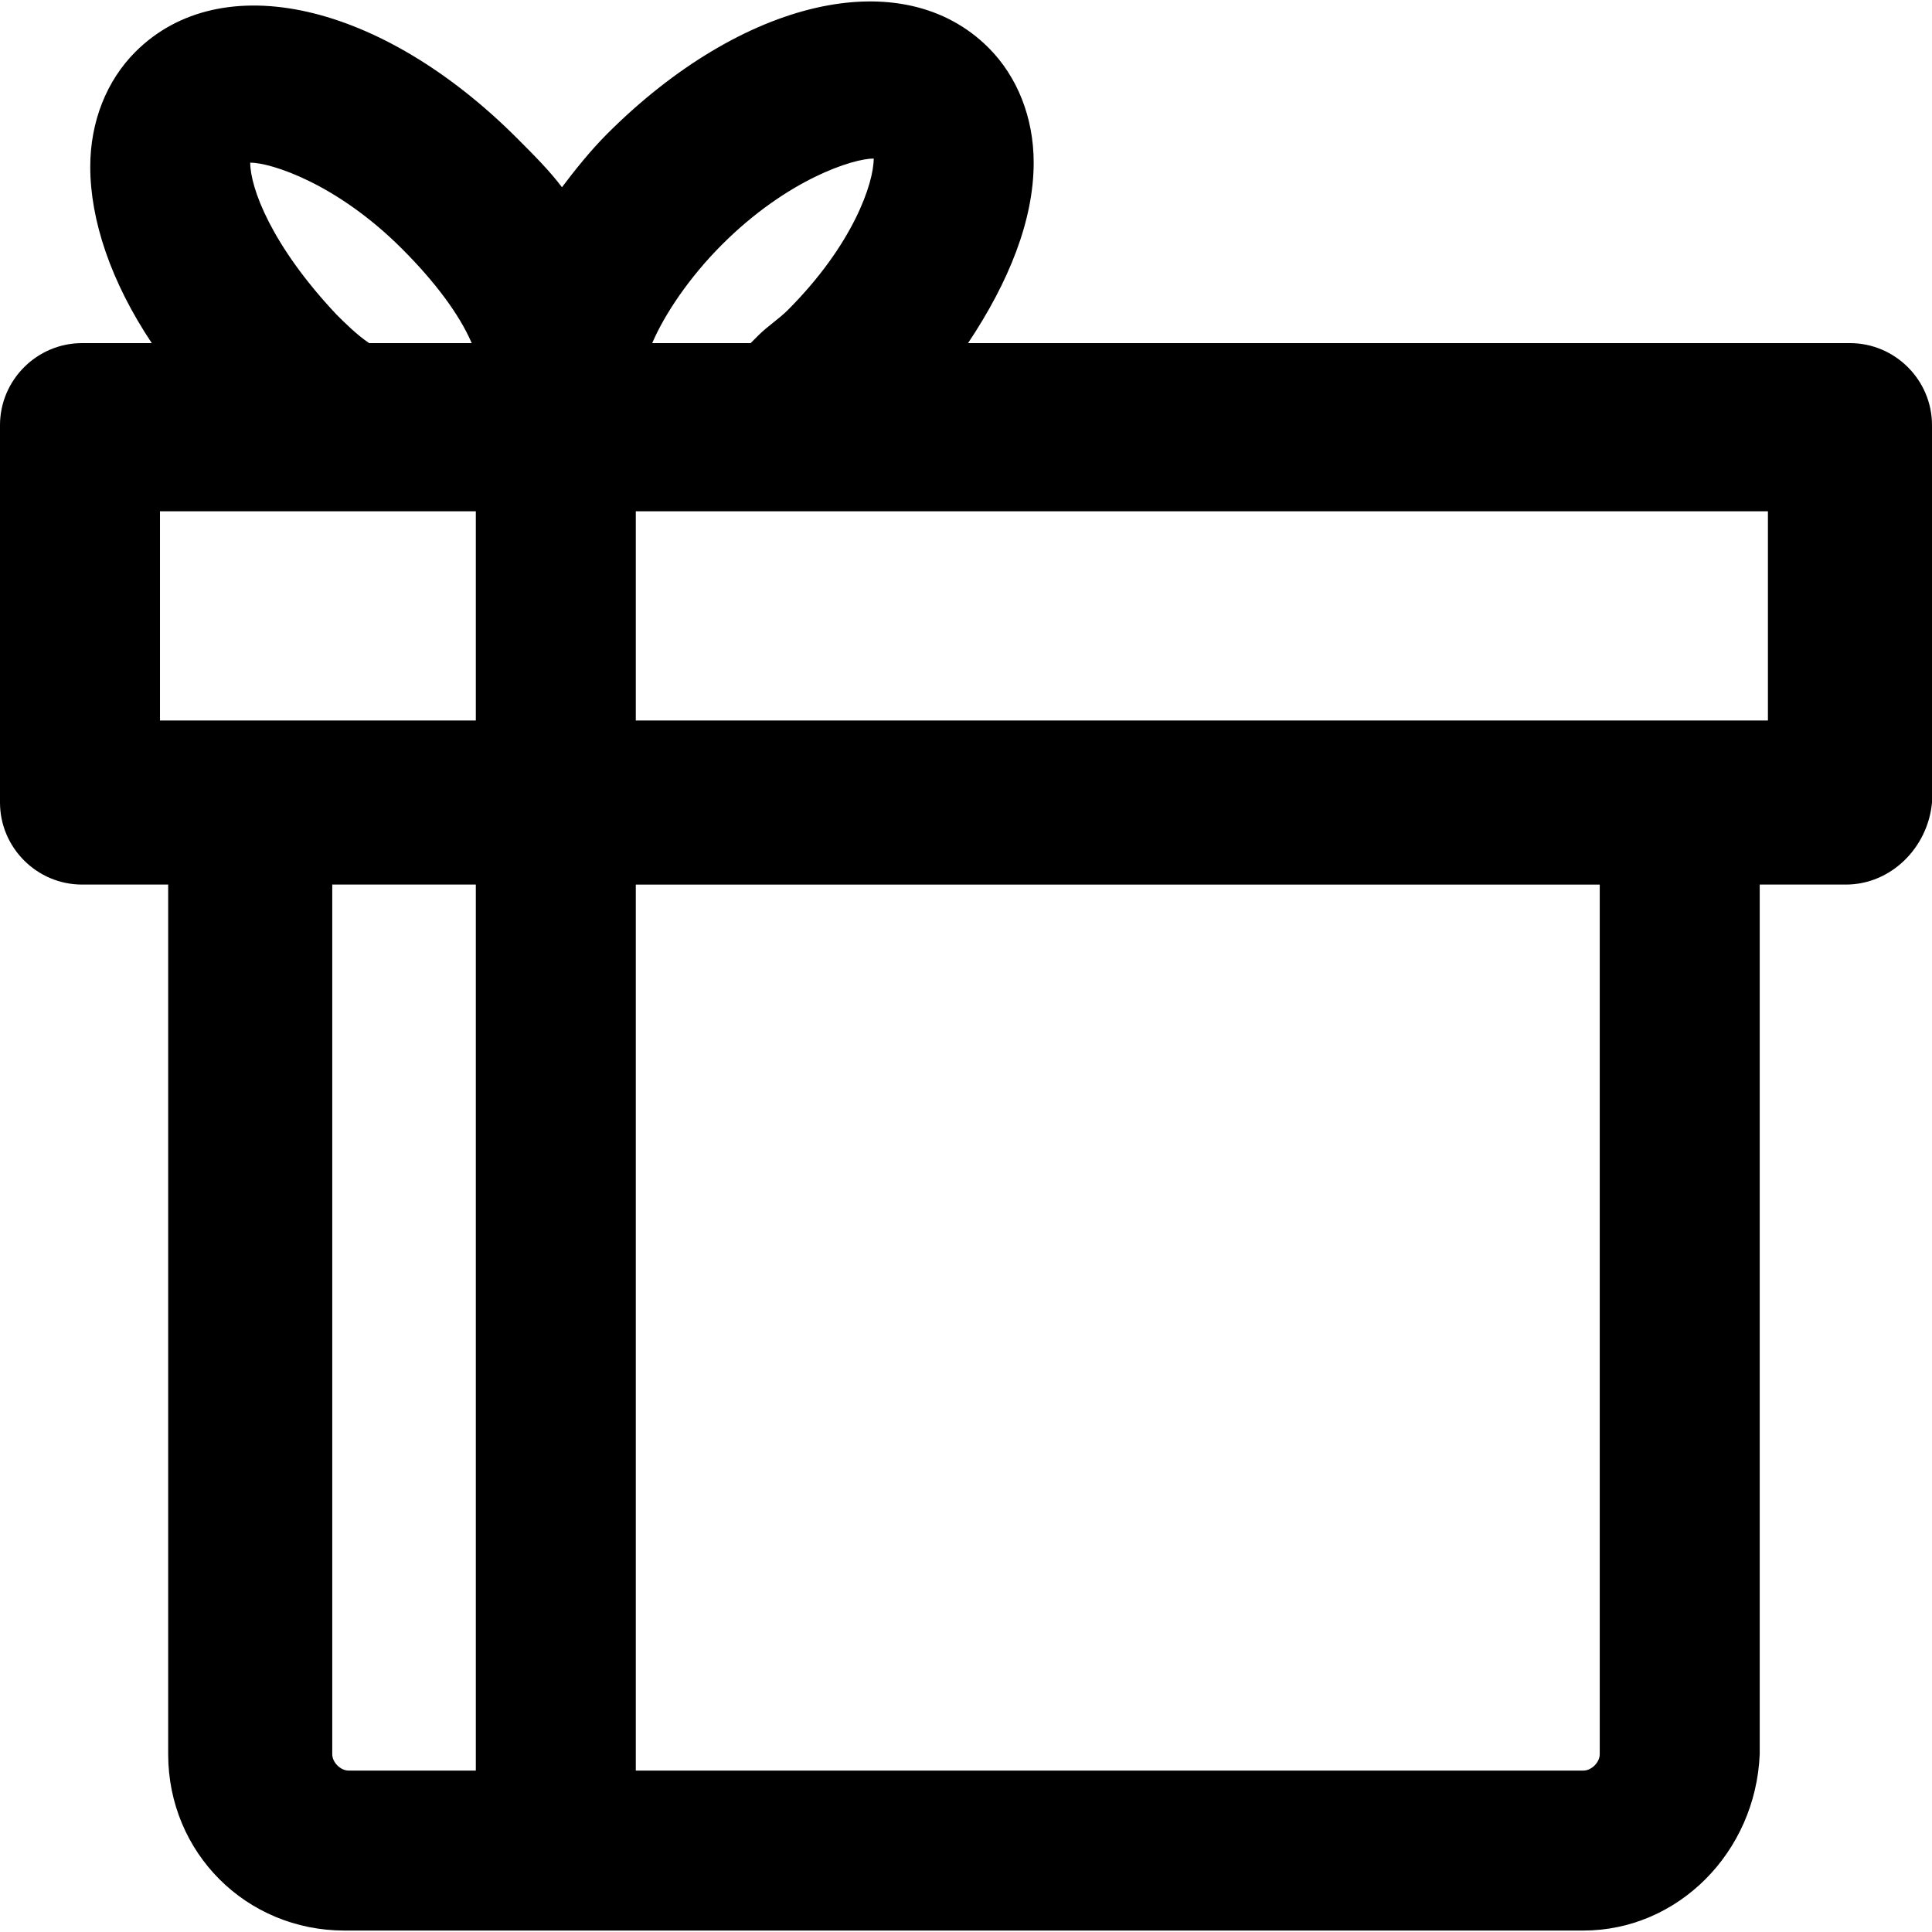 <?xml version="1.0" encoding="iso-8859-1"?>
<!-- Uploaded to: SVG Repo, www.svgrepo.com, Generator: SVG Repo Mixer Tools -->
<svg fill="#000000" height="800px" width="800px" version="1.1" id="Layer_1" xmlns="http://www.w3.org/2000/svg" xmlns:xlink="http://www.w3.org/1999/xlink" 
	 viewBox="0 0 502.4 502.4" xml:space="preserve">
<g>
	<g>
		<path d="M481.067,89.225H251.733c10.667-16,17.067-32,17.067-46.933c0-11.733-4.267-22.4-11.733-29.867
			c-22.4-22.4-64-12.8-99.2,22.4c-4.267,4.267-8.533,9.6-11.733,13.867c-3.2-4.267-7.467-8.533-11.733-12.8
			c-35.2-35.2-76.8-44.8-99.2-22.4c-7.467,7.467-11.733,18.133-11.733,29.867c0,13.867,5.333,29.867,16,45.867H21.333
			C9.6,89.225,0,98.825,0,110.558v98.133c0,11.733,9.6,21.333,21.333,21.333h22.4v226.133c0,25.6,20.267,45.867,45.867,45.867
			h322.133c24.533,0,44.8-20.267,45.867-45.867V230.025H480c11.733,0,21.333-9.6,22.4-21.333v-98.133
			C502.4,98.825,492.8,89.225,481.067,89.225z M104.533,64.692c8.533,8.533,14.933,17.067,18.133,24.533H96
			c-3.2-2.133-6.4-5.333-8.533-7.467c-17.067-18.133-22.4-33.067-22.4-39.467C70.4,42.292,87.467,47.625,104.533,64.692z
			 M123.733,460.425H90.667c-2.133,0-4.267-2.133-4.267-4.267V230.025h37.333V460.425z M123.733,187.359H41.6v-54.4h82.133V187.359z
			 M187.733,63.625c17.067-17.067,34.133-22.4,39.467-22.4c0,6.4-5.333,22.4-22.4,39.467c-2.133,2.133-5.333,4.267-7.467,6.4
			c-1.067,1.067-1.067,1.067-2.133,2.133h-25.6C172.8,81.759,179.2,72.159,187.733,63.625z M416,456.159
			c0,2.133-2.133,4.267-4.267,4.267h-246.4v-230.4H416V456.159z M459.733,187.359h-294.4v-54.4h294.4V187.359z"/>
	</g>
</g>
</svg>